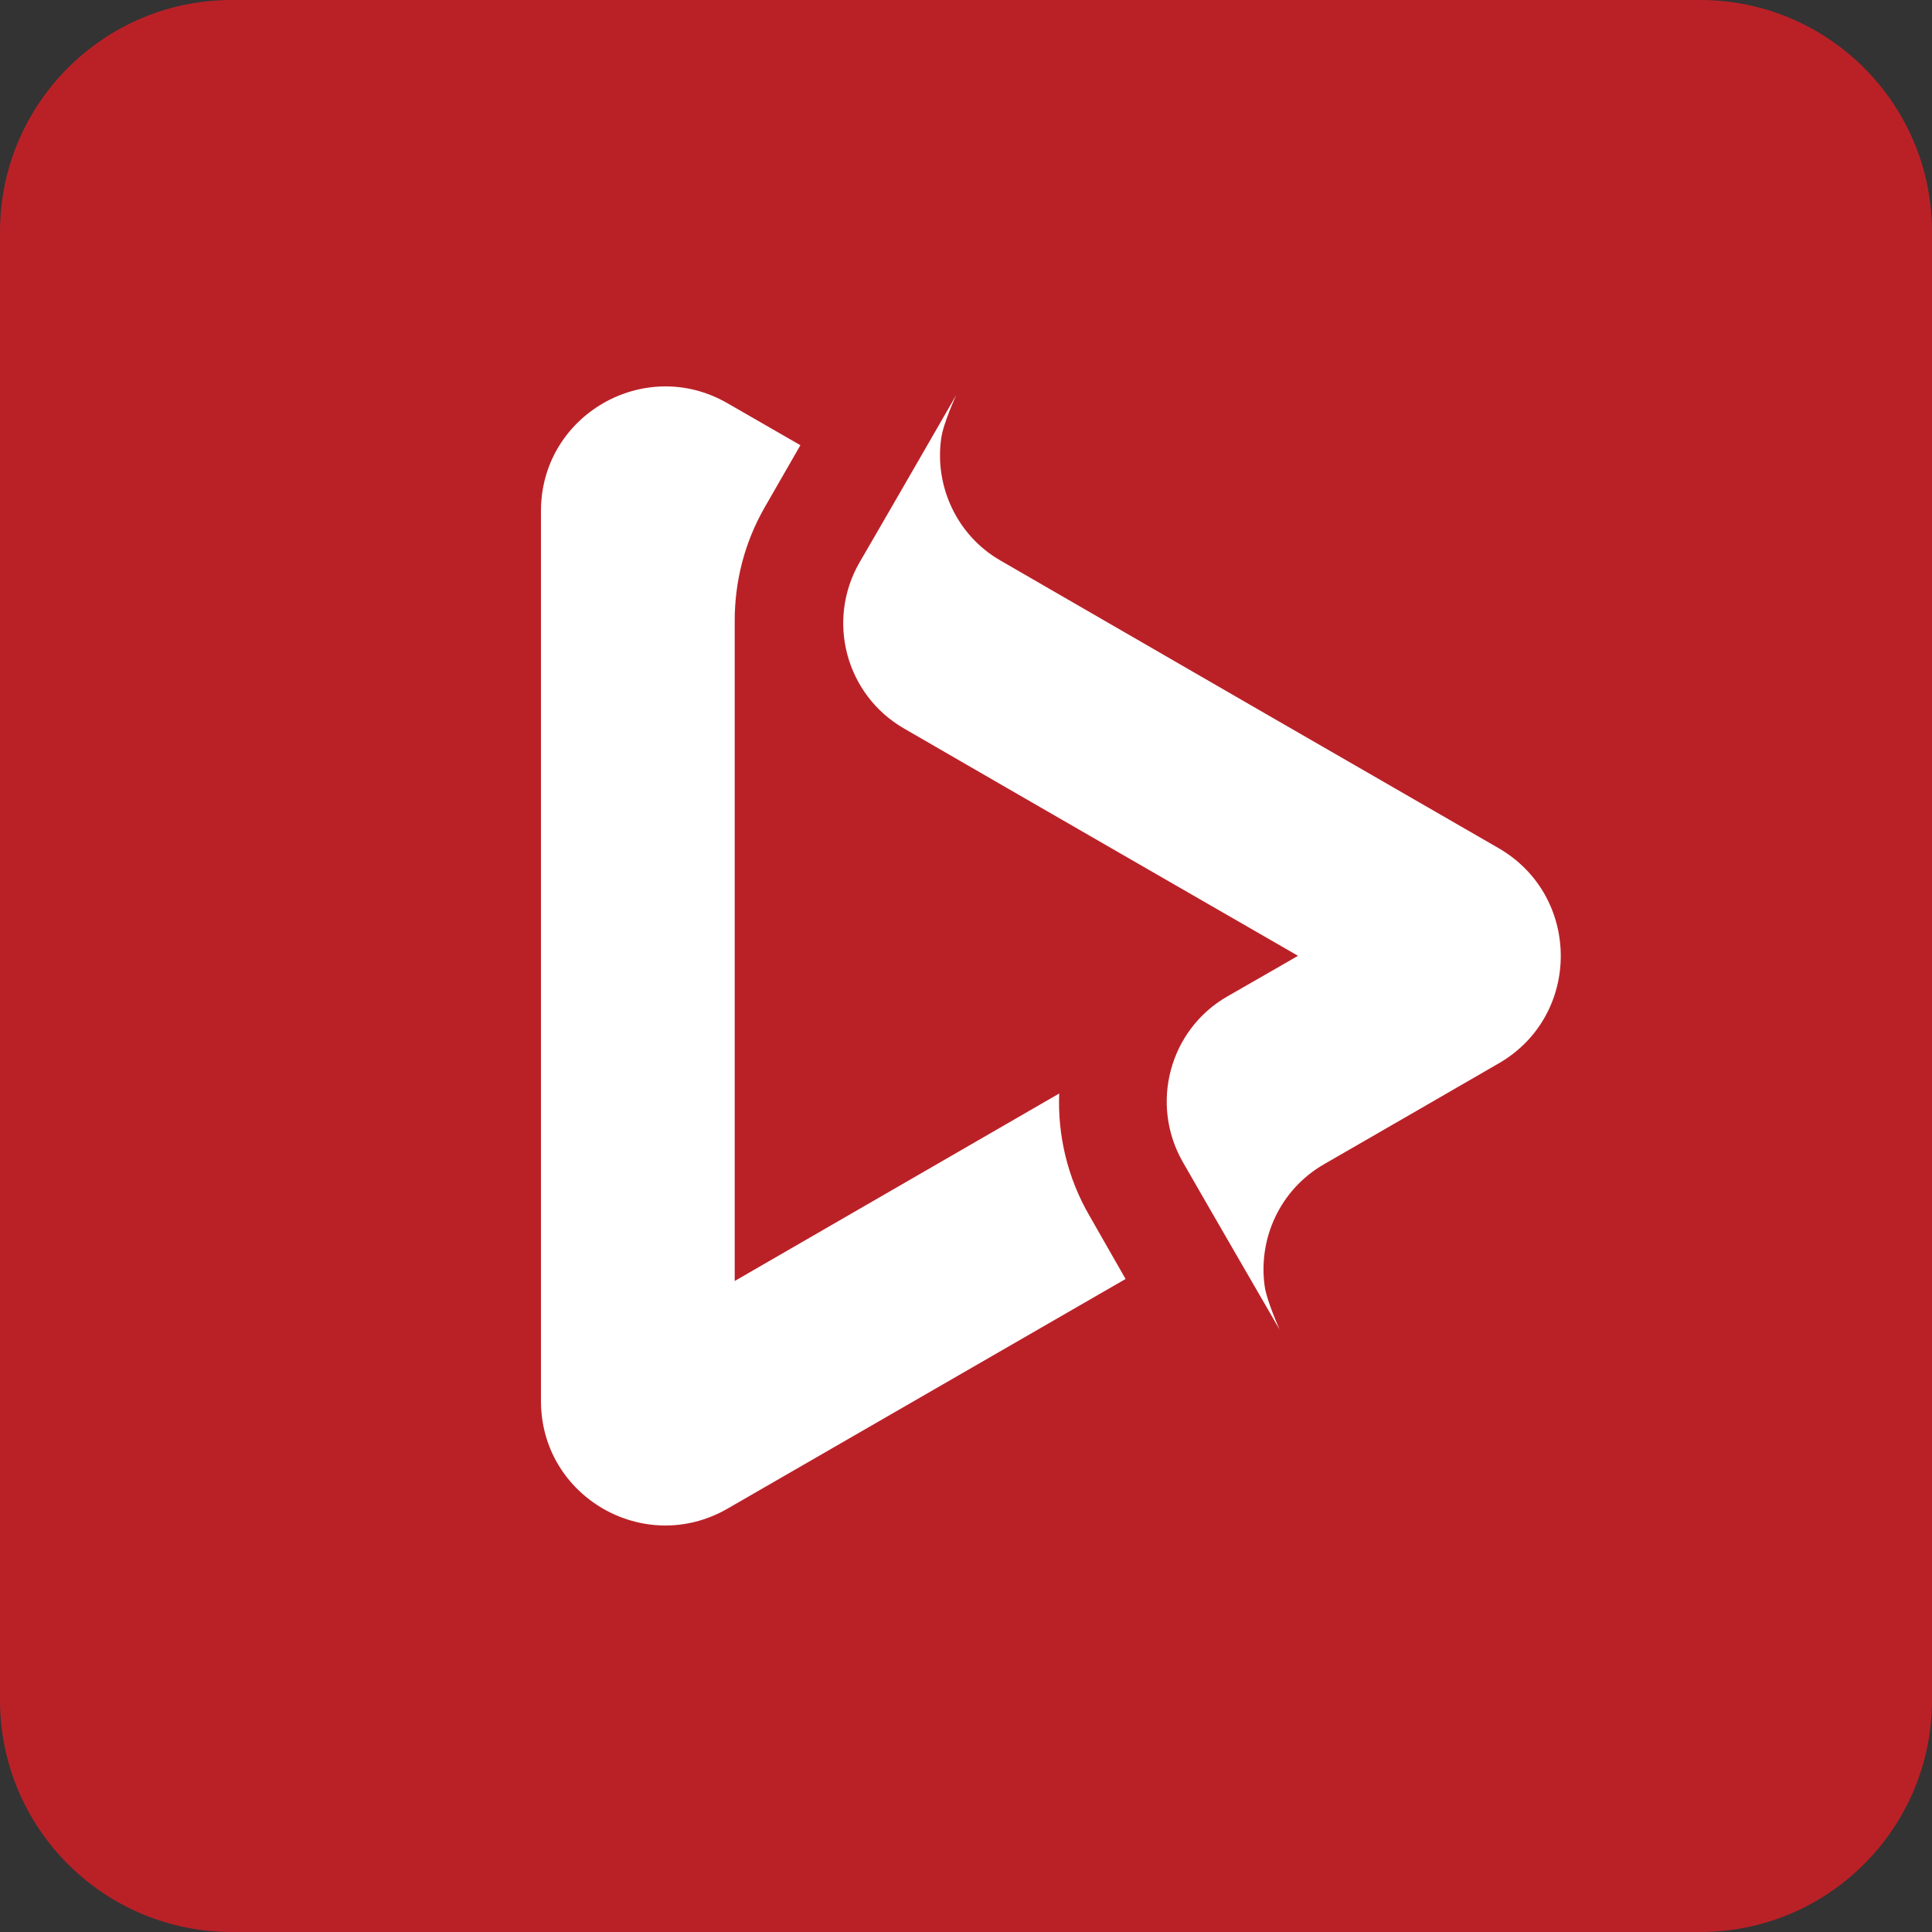<svg width="25" height="25" viewBox="0 0 25 25" fill="none" xmlns="http://www.w3.org/2000/svg">
<rect x="0" y="0" width="25" height="25" fill="#333333" stroke="none"/>
<path d="M22 0H3C1.343 0 0 1.343 0 3V22C0 23.657 1.343 25 3 25H22C23.657 25 25 23.657 25 22V3C25 1.343 23.657 0 22 0Z" fill="#BA2127"/>
<path d="M14.565 16.55L9.412 19.523C8.338 20.14 7 19.368 7 18.129V6.611C7 5.372 8.342 4.6 9.412 5.217L10.357 5.761L9.896 6.563C9.628 7.03 9.507 7.534 9.507 8.035C9.507 8.126 9.507 16.576 9.507 16.576L13.706 14.15C13.685 14.685 13.81 15.238 14.099 15.734L14.565 16.55ZM19.39 13.762C20.465 13.145 20.465 11.595 19.39 10.974C17.78 10.046 14.556 8.186 12.947 7.254C12.377 6.926 12.092 6.287 12.179 5.674C12.204 5.48 12.373 5.113 12.373 5.113C12.373 5.113 11.436 6.74 11.121 7.28C10.69 8.031 10.944 8.989 11.695 9.425C12.968 10.163 16.796 12.368 16.796 12.368C16.796 12.368 16.11 12.765 15.881 12.894C15.13 13.326 14.876 14.288 15.307 15.039C15.618 15.583 16.559 17.206 16.559 17.206C16.559 17.206 16.391 16.834 16.365 16.645C16.278 16.027 16.563 15.393 17.133 15.065C17.694 14.741 18.825 14.09 19.39 13.762Z" fill="white"/>
</svg>
